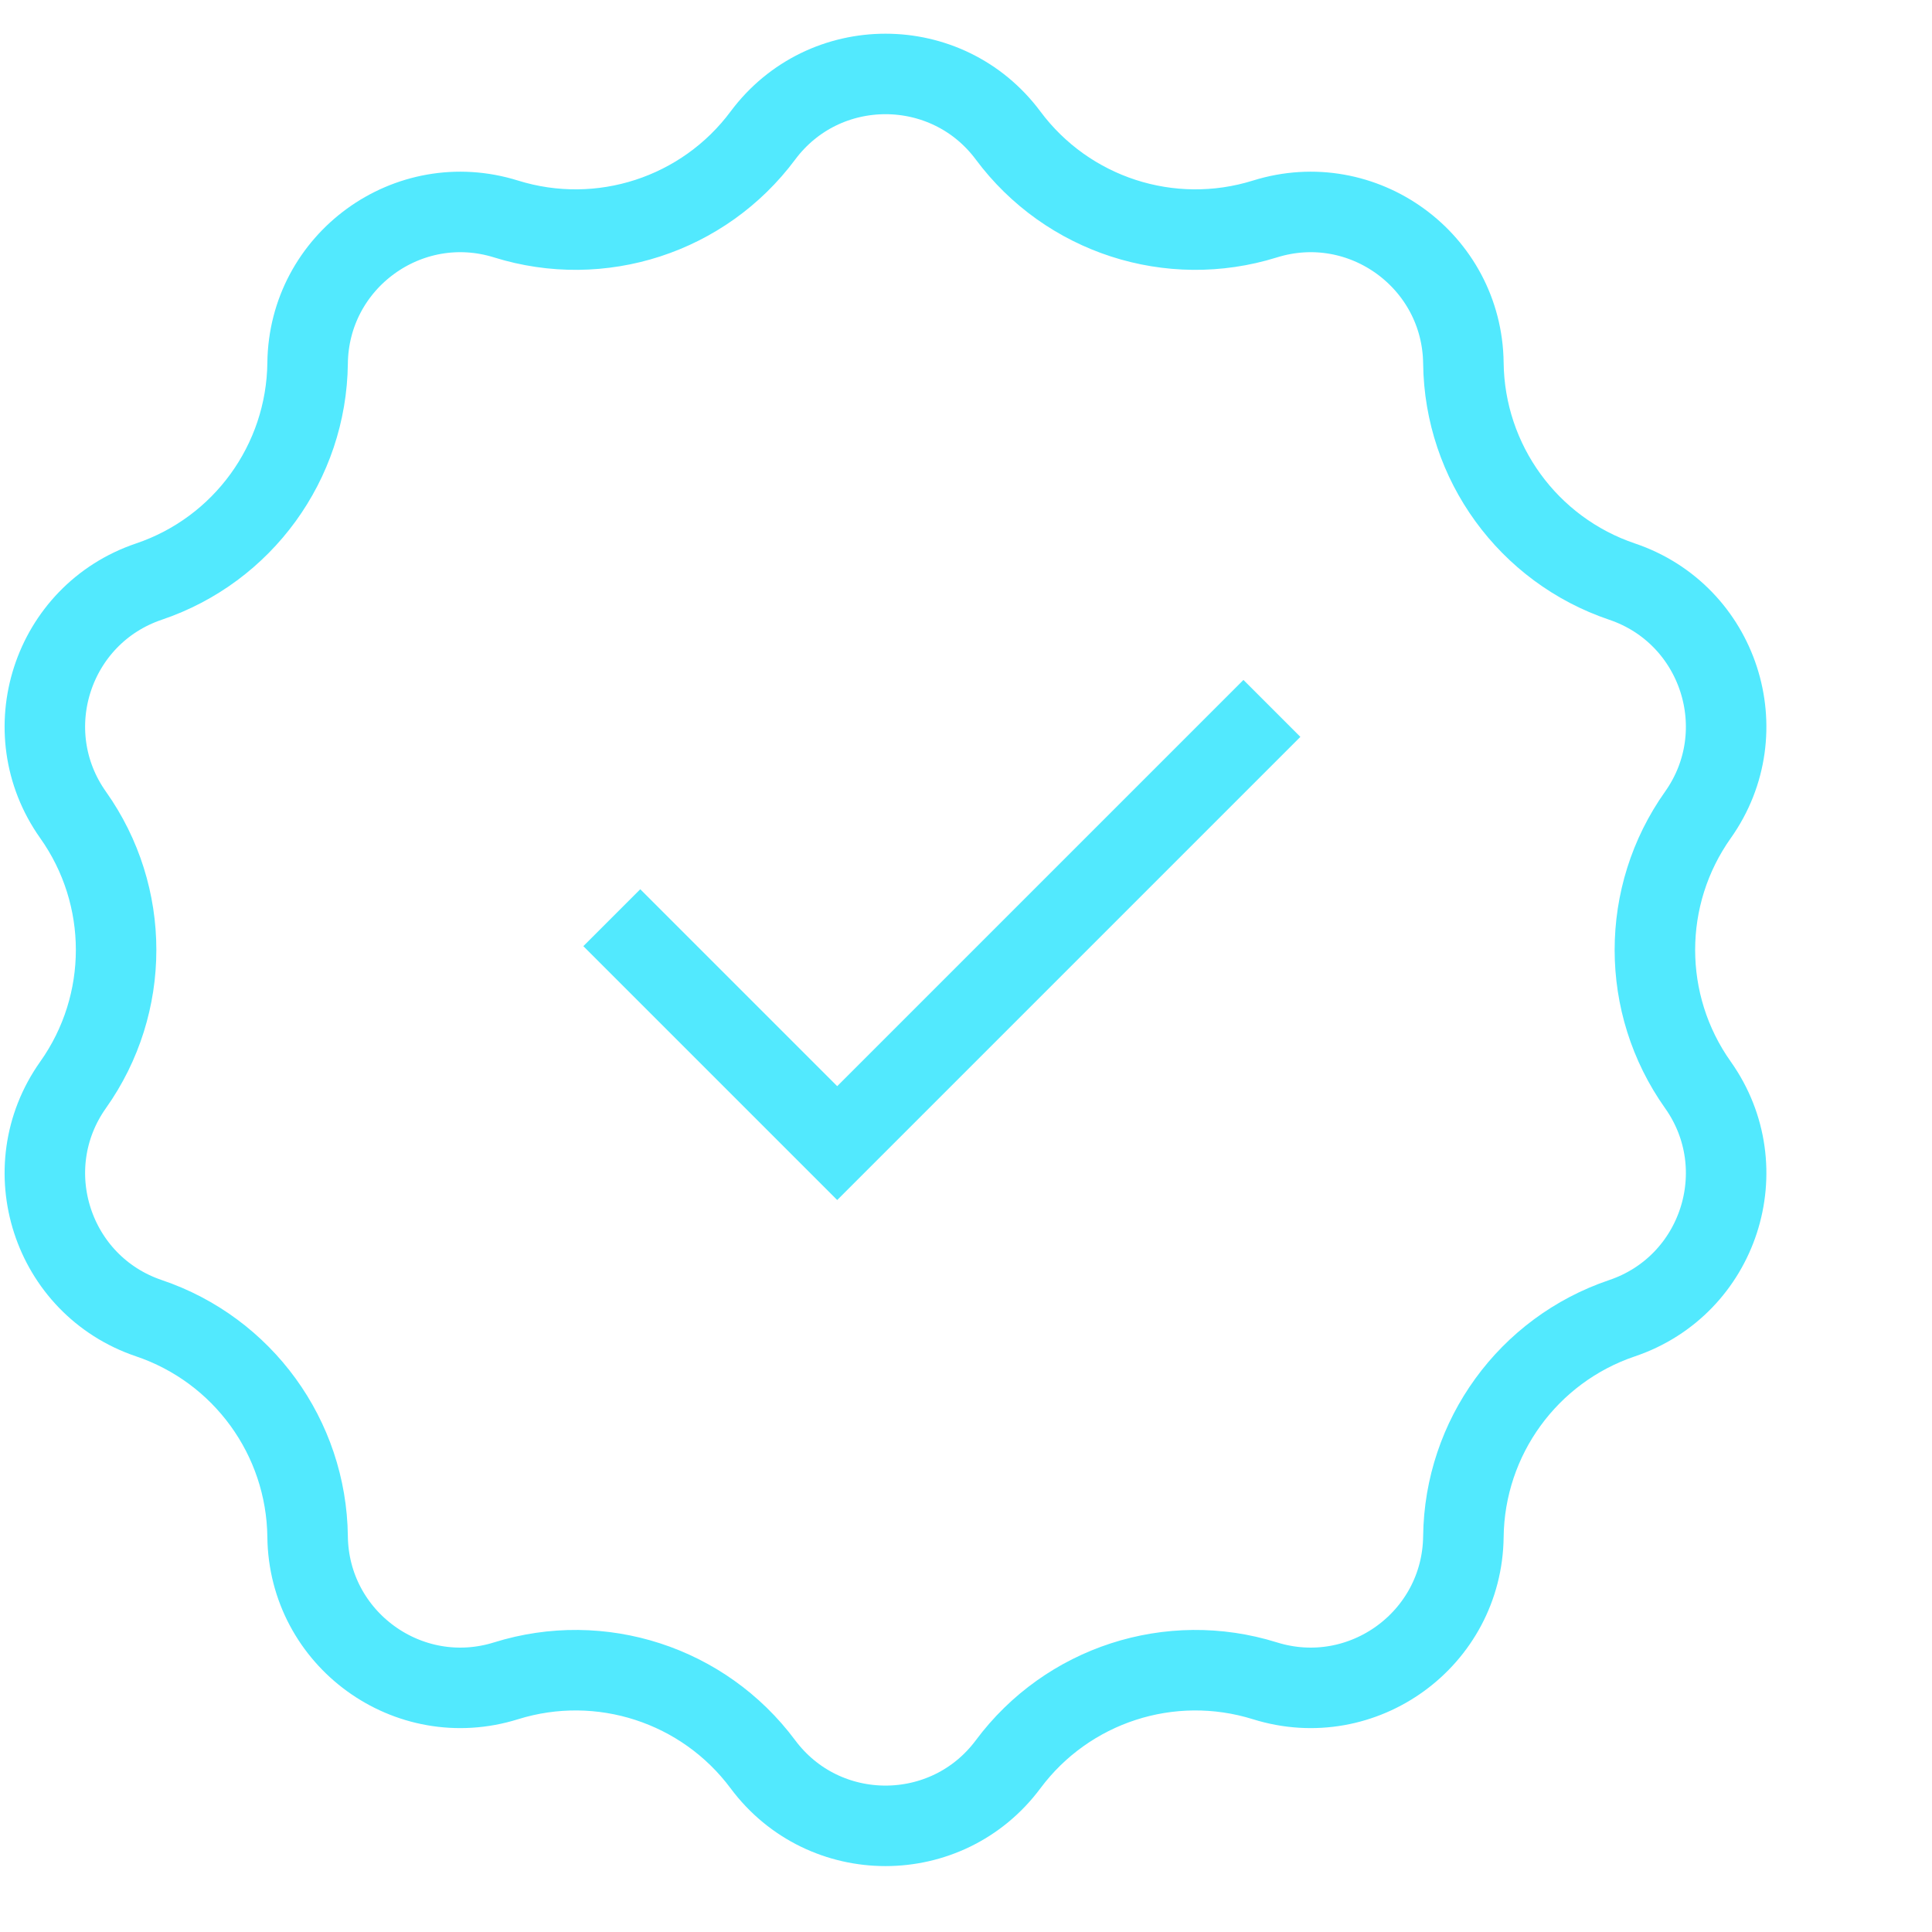 <svg width="60" height="60" viewBox="0 0 60 60" fill="none" xmlns="http://www.w3.org/2000/svg">
<g clip-path="url(#clip0_2728_3967)">
<path d="M15.716 6.801C18.655 7.718 21.852 6.679 23.691 4.21C25.59 1.659 29.41 1.659 31.309 4.21C33.148 6.679 36.345 7.718 39.283 6.801C42.319 5.853 45.41 8.099 45.447 11.279C45.483 14.357 47.459 17.077 50.375 18.062C53.388 19.08 54.569 22.713 52.73 25.308C50.949 27.819 50.949 31.181 52.73 33.692C54.569 36.287 53.388 39.92 50.375 40.938C47.459 41.923 45.483 44.643 45.447 47.721C45.41 50.901 42.319 53.147 39.283 52.199C36.345 51.282 33.148 52.321 31.309 54.79C29.41 57.341 25.59 57.341 23.691 54.79C21.852 52.321 18.655 51.282 15.716 52.199C12.681 53.147 9.59 50.901 9.553 47.721C9.517 44.643 7.541 41.923 4.625 40.938C1.612 39.92 0.431 36.287 2.27 33.692C4.051 31.181 4.051 27.819 2.27 25.308C0.431 22.713 1.612 19.08 4.625 18.062C7.541 17.077 9.517 14.357 9.553 11.279C9.59 8.099 12.681 5.853 15.716 6.801Z" stroke="#52E9FE" stroke-width="2.5"/>
<path d="M19 28.5L26 35.5L39.5 22" stroke="#52E9FE" stroke-width="2.5"/>
</g>
<defs>
<clipPath id="clip0_2728_3967">
<rect width="60" height="60" fill="white"/>
</clipPath>
</defs>
</svg>
